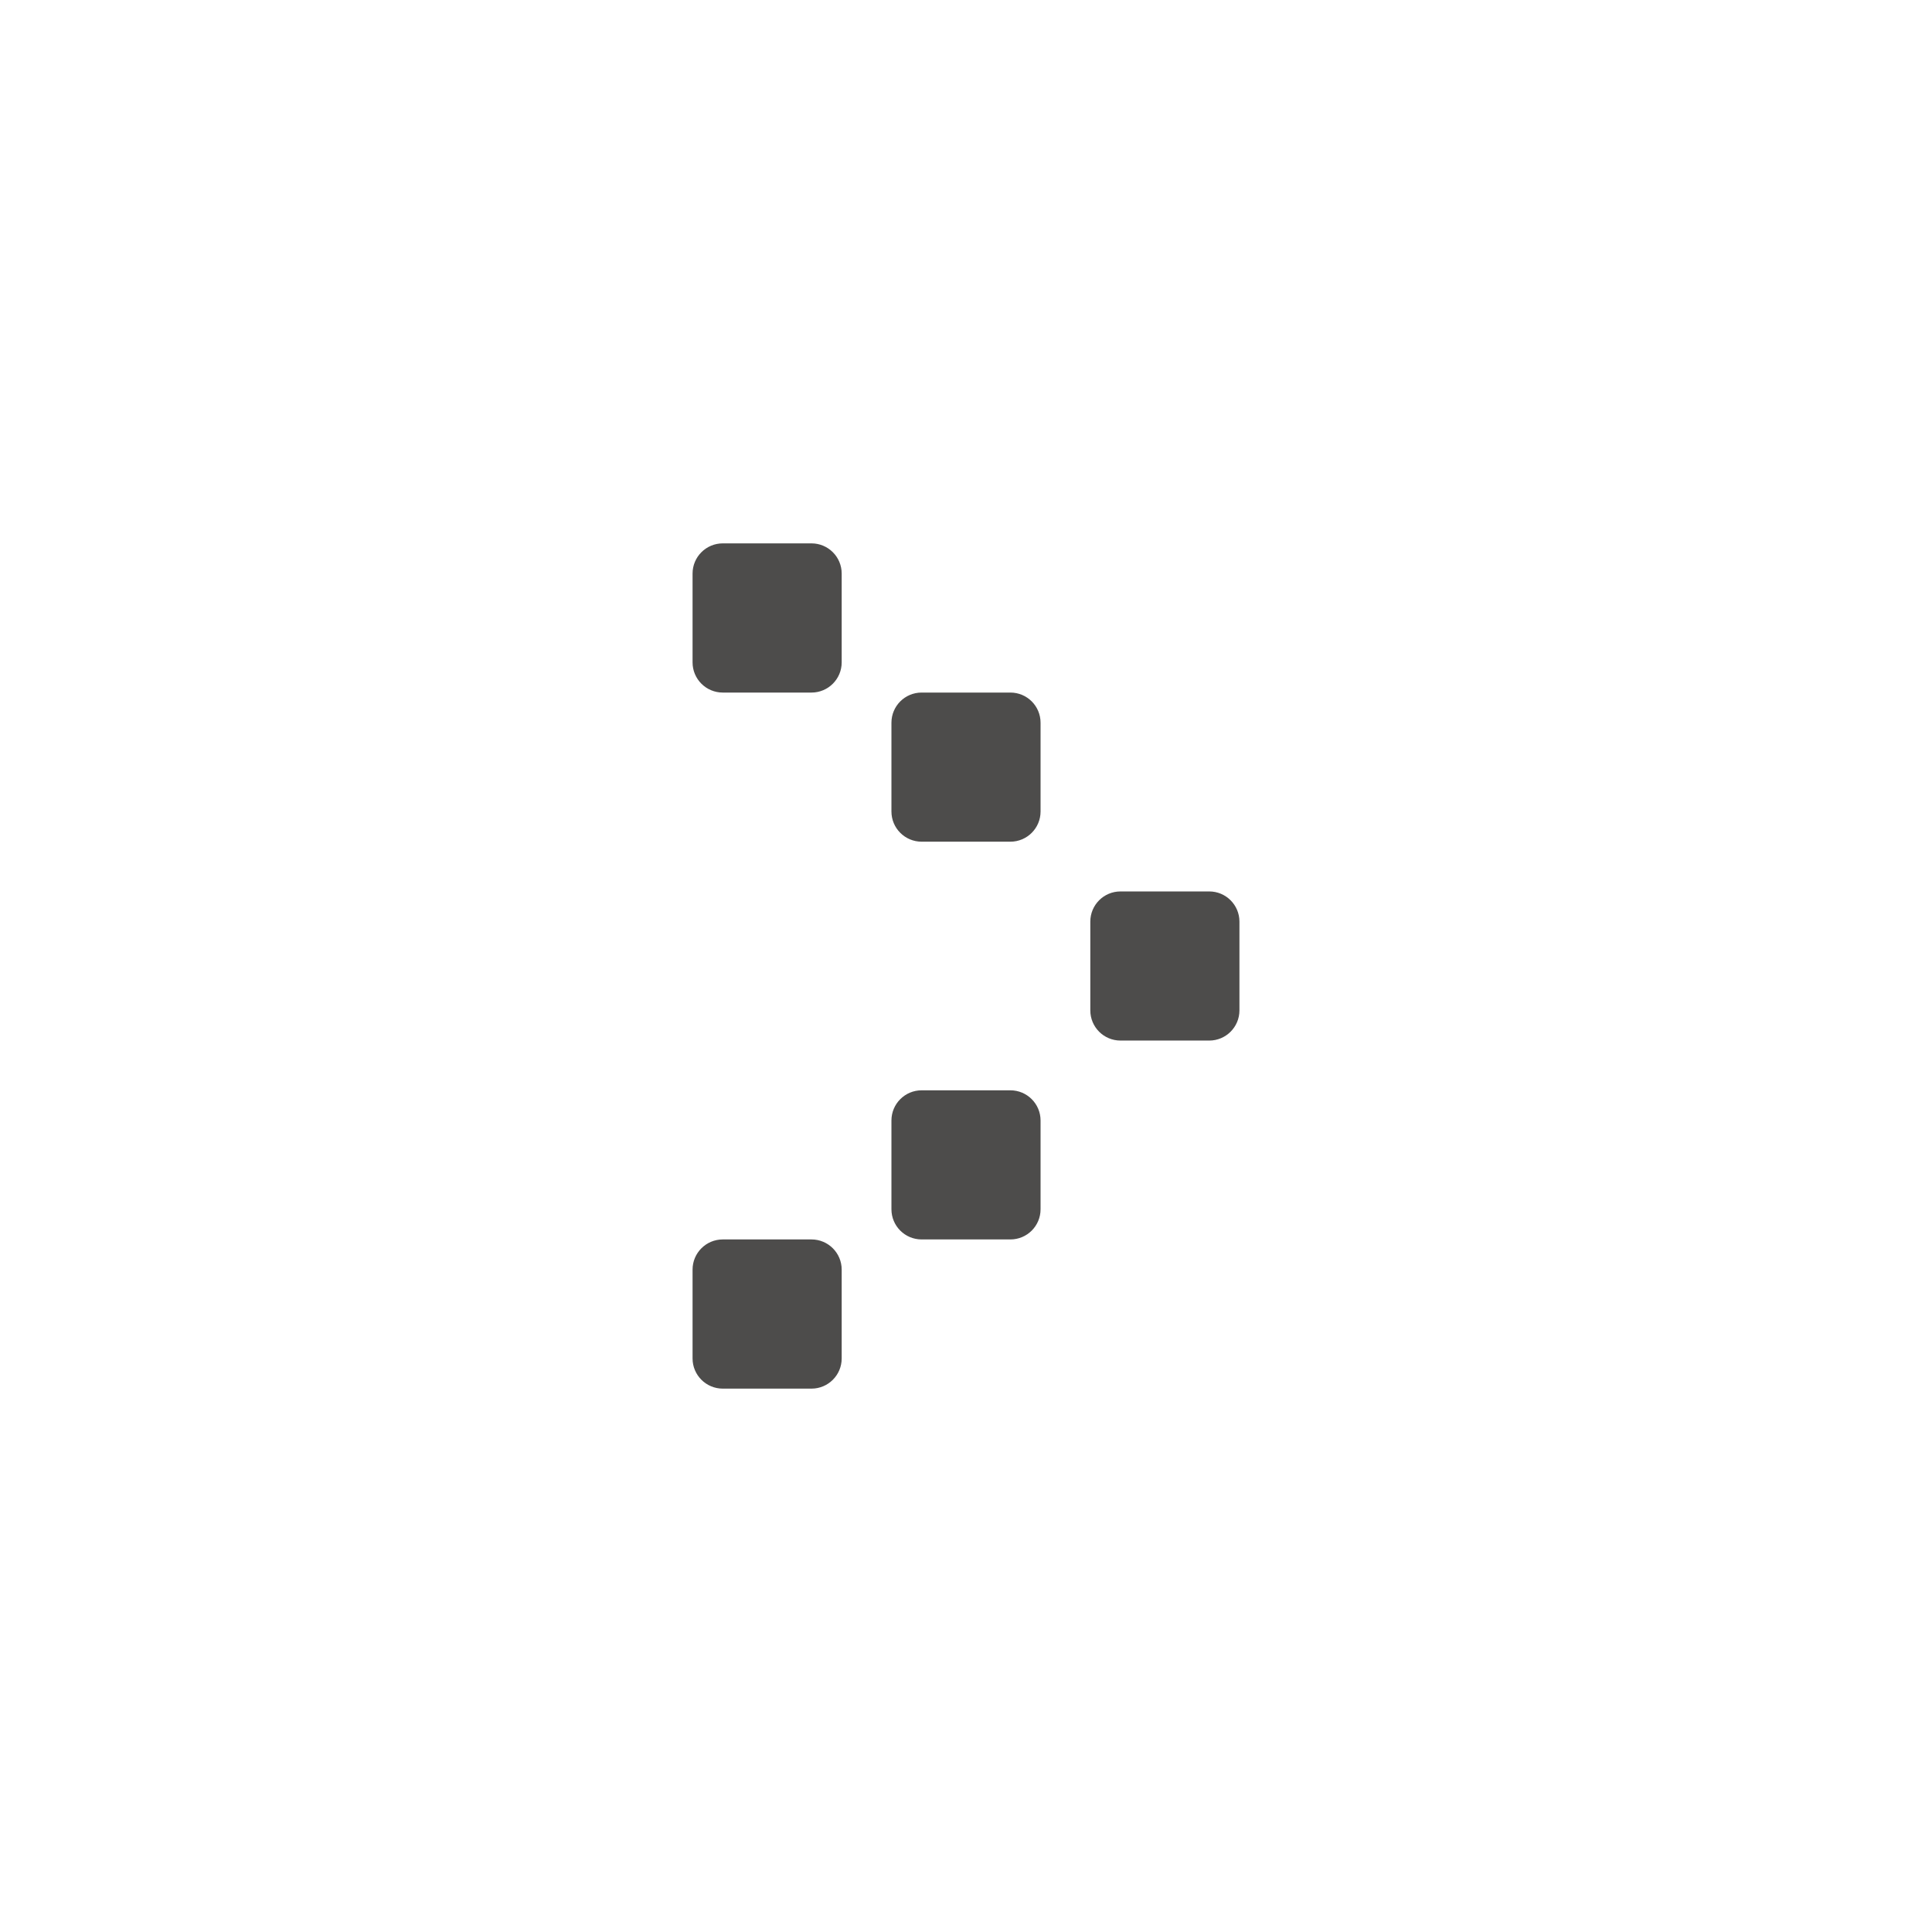<svg width="32" height="32" viewBox="0 0 32 32" fill="none" xmlns="http://www.w3.org/2000/svg">
<path d="M15.265 13.941C14.989 13.941 14.765 13.717 14.765 13.441V11.971C14.765 11.694 14.989 11.471 15.265 11.471H16.735C17.011 11.471 17.235 11.694 17.235 11.971V13.441C17.235 13.717 17.011 13.941 16.735 13.941H15.265Z" fill="#4D4C4B"/>
<path d="M15.265 20.529C14.989 20.529 14.765 20.306 14.765 20.029V18.559C14.765 18.283 14.989 18.059 15.265 18.059H16.735C17.011 18.059 17.235 18.283 17.235 18.559V20.029C17.235 20.306 17.011 20.529 16.735 20.529H15.265Z" fill="#4D4C4B"/>
<path d="M11.971 11.471C11.695 11.471 11.471 11.247 11.471 10.971V9.5C11.471 9.224 11.695 9 11.971 9H13.441C13.717 9 13.941 9.224 13.941 9.5V10.971C13.941 11.247 13.717 11.471 13.441 11.471H11.971Z" fill="#4D4C4B"/>
<path d="M11.971 23C11.695 23 11.471 22.776 11.471 22.5V21.029C11.471 20.753 11.695 20.529 11.971 20.529H13.441C13.717 20.529 13.941 20.753 13.941 21.029V22.5C13.941 22.776 13.717 23 13.441 23H11.971Z" fill="#4D4C4B"/>
<path d="M18.559 17.235C18.282 17.235 18.059 17.011 18.059 16.735V15.265C18.059 14.989 18.282 14.765 18.559 14.765H20.029C20.305 14.765 20.529 14.989 20.529 15.265V16.735C20.529 17.011 20.305 17.235 20.029 17.235H18.559Z" fill="#4D4C4B"/>
</svg>
